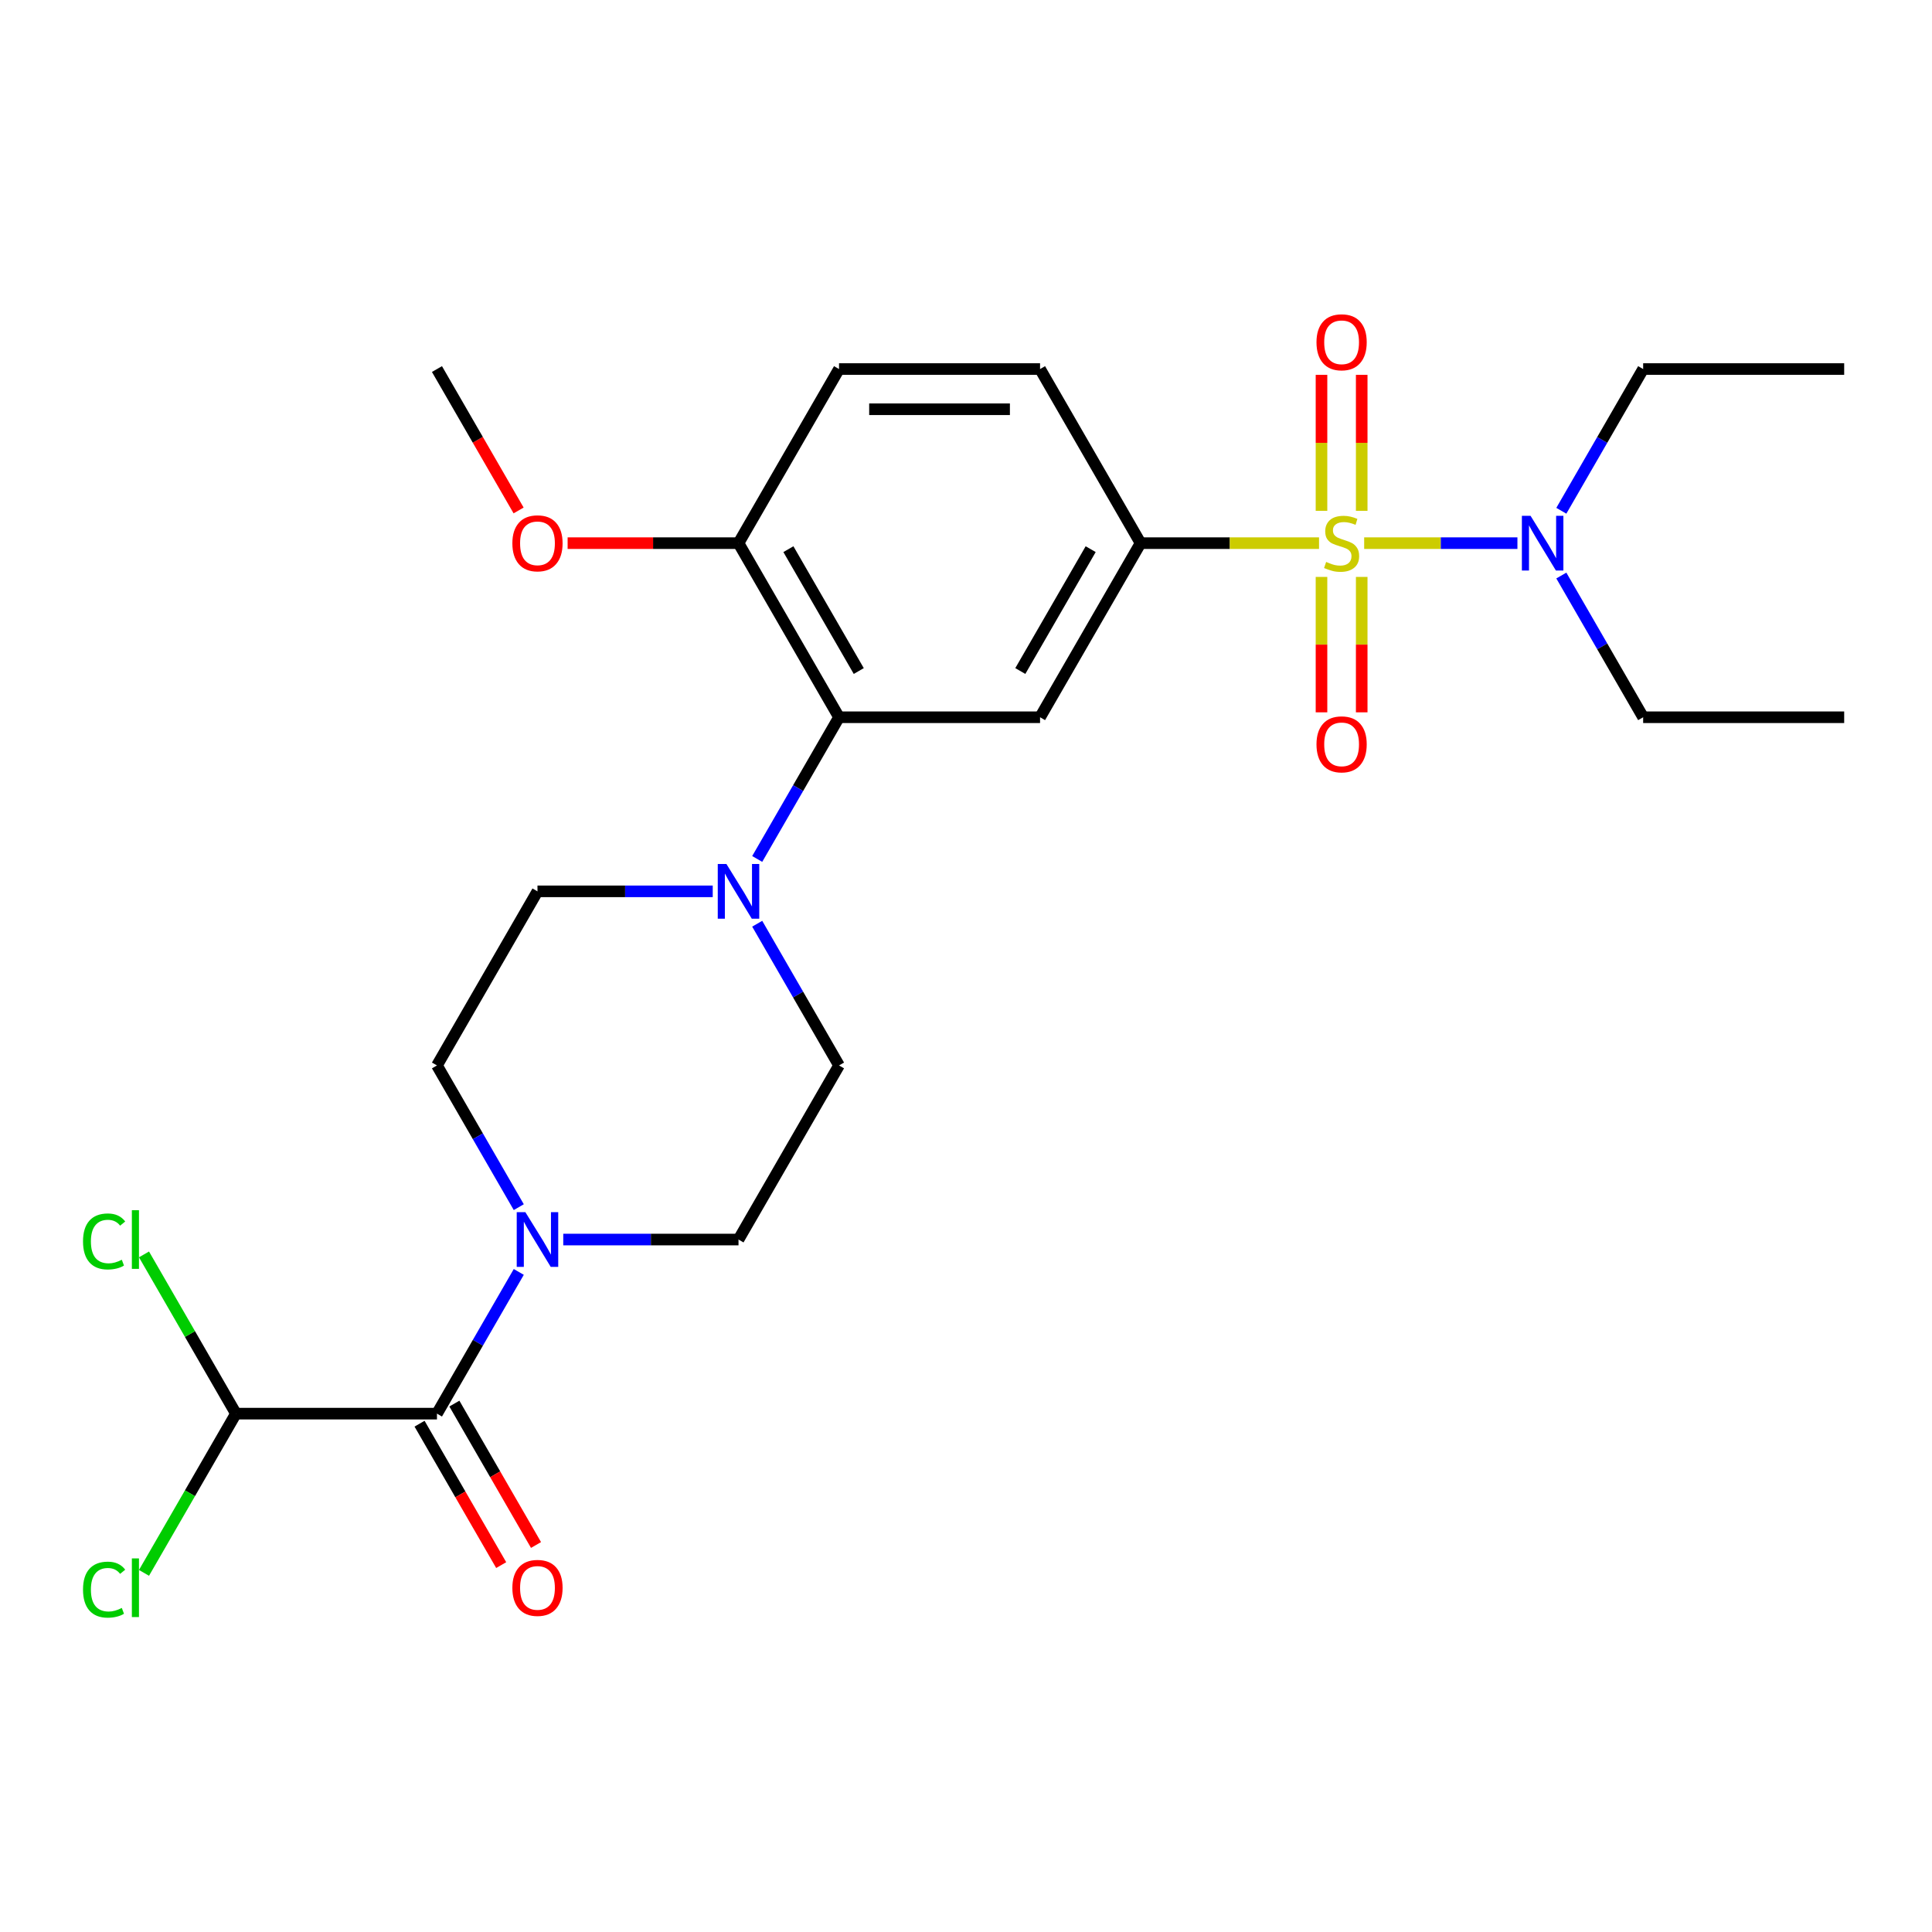 <?xml version='1.0' encoding='iso-8859-1'?>
<svg version='1.1' baseProfile='full'
              xmlns='http://www.w3.org/2000/svg'
                      xmlns:rdkit='http://www.rdkit.org/xml'
                      xmlns:xlink='http://www.w3.org/1999/xlink'
                  xml:space='preserve'
width='1000px' height='1000px' viewBox='0 0 1000 1000'>
<!-- END OF HEADER -->
<rect style='opacity:1.0;fill:#FFFFFF;stroke:none' width='1000' height='1000' x='0' y='0'> </rect>
<path class='bond-0' d='M 590.359,281.134 L 538.332,371.247' style='fill:none;fill-rule:evenodd;stroke:#000000;stroke-width:6px;stroke-linecap:butt;stroke-linejoin:miter;stroke-opacity:1' />
<path class='bond-0' d='M 564.532,284.245 L 528.113,347.324' style='fill:none;fill-rule:evenodd;stroke:#000000;stroke-width:6px;stroke-linecap:butt;stroke-linejoin:miter;stroke-opacity:1' />
<path class='bond-1' d='M 590.359,281.134 L 538.332,191.021' style='fill:none;fill-rule:evenodd;stroke:#000000;stroke-width:6px;stroke-linecap:butt;stroke-linejoin:miter;stroke-opacity:1' />
<path class='bond-2' d='M 590.359,281.134 L 636.545,281.134' style='fill:none;fill-rule:evenodd;stroke:#000000;stroke-width:6px;stroke-linecap:butt;stroke-linejoin:miter;stroke-opacity:1' />
<path class='bond-2' d='M 636.545,281.134 L 682.731,281.134' style='fill:none;fill-rule:evenodd;stroke:#CCCC00;stroke-width:6px;stroke-linecap:butt;stroke-linejoin:miter;stroke-opacity:1' />
<path class='bond-3' d='M 538.332,371.247 L 434.278,371.247' style='fill:none;fill-rule:evenodd;stroke:#000000;stroke-width:6px;stroke-linecap:butt;stroke-linejoin:miter;stroke-opacity:1' />
<path class='bond-4' d='M 434.278,371.247 L 382.252,281.134' style='fill:none;fill-rule:evenodd;stroke:#000000;stroke-width:6px;stroke-linecap:butt;stroke-linejoin:miter;stroke-opacity:1' />
<path class='bond-4' d='M 444.497,347.324 L 408.078,284.245' style='fill:none;fill-rule:evenodd;stroke:#000000;stroke-width:6px;stroke-linecap:butt;stroke-linejoin:miter;stroke-opacity:1' />
<path class='bond-5' d='M 434.278,371.247 L 413.104,407.923' style='fill:none;fill-rule:evenodd;stroke:#000000;stroke-width:6px;stroke-linecap:butt;stroke-linejoin:miter;stroke-opacity:1' />
<path class='bond-5' d='M 413.104,407.923 L 391.929,444.598' style='fill:none;fill-rule:evenodd;stroke:#0000FF;stroke-width:6px;stroke-linecap:butt;stroke-linejoin:miter;stroke-opacity:1' />
<path class='bond-6' d='M 382.252,281.134 L 434.278,191.021' style='fill:none;fill-rule:evenodd;stroke:#000000;stroke-width:6px;stroke-linecap:butt;stroke-linejoin:miter;stroke-opacity:1' />
<path class='bond-7' d='M 382.252,281.134 L 338.026,281.134' style='fill:none;fill-rule:evenodd;stroke:#000000;stroke-width:6px;stroke-linecap:butt;stroke-linejoin:miter;stroke-opacity:1' />
<path class='bond-7' d='M 338.026,281.134 L 293.8,281.134' style='fill:none;fill-rule:evenodd;stroke:#FF0000;stroke-width:6px;stroke-linecap:butt;stroke-linejoin:miter;stroke-opacity:1' />
<path class='bond-8' d='M 434.278,191.021 L 538.332,191.021' style='fill:none;fill-rule:evenodd;stroke:#000000;stroke-width:6px;stroke-linecap:butt;stroke-linejoin:miter;stroke-opacity:1' />
<path class='bond-8' d='M 449.886,211.832 L 522.724,211.832' style='fill:none;fill-rule:evenodd;stroke:#000000;stroke-width:6px;stroke-linecap:butt;stroke-linejoin:miter;stroke-opacity:1' />
<path class='bond-9' d='M 684.007,298.615 L 684.007,333.659' style='fill:none;fill-rule:evenodd;stroke:#CCCC00;stroke-width:6px;stroke-linecap:butt;stroke-linejoin:miter;stroke-opacity:1' />
<path class='bond-9' d='M 684.007,333.659 L 684.007,368.703' style='fill:none;fill-rule:evenodd;stroke:#FF0000;stroke-width:6px;stroke-linecap:butt;stroke-linejoin:miter;stroke-opacity:1' />
<path class='bond-9' d='M 704.817,298.615 L 704.817,333.659' style='fill:none;fill-rule:evenodd;stroke:#CCCC00;stroke-width:6px;stroke-linecap:butt;stroke-linejoin:miter;stroke-opacity:1' />
<path class='bond-9' d='M 704.817,333.659 L 704.817,368.703' style='fill:none;fill-rule:evenodd;stroke:#FF0000;stroke-width:6px;stroke-linecap:butt;stroke-linejoin:miter;stroke-opacity:1' />
<path class='bond-10' d='M 706.093,281.134 L 745.755,281.134' style='fill:none;fill-rule:evenodd;stroke:#CCCC00;stroke-width:6px;stroke-linecap:butt;stroke-linejoin:miter;stroke-opacity:1' />
<path class='bond-10' d='M 745.755,281.134 L 785.416,281.134' style='fill:none;fill-rule:evenodd;stroke:#0000FF;stroke-width:6px;stroke-linecap:butt;stroke-linejoin:miter;stroke-opacity:1' />
<path class='bond-11' d='M 704.817,264.413 L 704.817,229.218' style='fill:none;fill-rule:evenodd;stroke:#CCCC00;stroke-width:6px;stroke-linecap:butt;stroke-linejoin:miter;stroke-opacity:1' />
<path class='bond-11' d='M 704.817,229.218 L 704.817,194.024' style='fill:none;fill-rule:evenodd;stroke:#FF0000;stroke-width:6px;stroke-linecap:butt;stroke-linejoin:miter;stroke-opacity:1' />
<path class='bond-11' d='M 684.007,264.413 L 684.007,229.218' style='fill:none;fill-rule:evenodd;stroke:#CCCC00;stroke-width:6px;stroke-linecap:butt;stroke-linejoin:miter;stroke-opacity:1' />
<path class='bond-11' d='M 684.007,229.218 L 684.007,194.024' style='fill:none;fill-rule:evenodd;stroke:#FF0000;stroke-width:6px;stroke-linecap:butt;stroke-linejoin:miter;stroke-opacity:1' />
<path class='bond-12' d='M 808.142,297.895 L 829.317,334.571' style='fill:none;fill-rule:evenodd;stroke:#0000FF;stroke-width:6px;stroke-linecap:butt;stroke-linejoin:miter;stroke-opacity:1' />
<path class='bond-12' d='M 829.317,334.571 L 850.492,371.247' style='fill:none;fill-rule:evenodd;stroke:#000000;stroke-width:6px;stroke-linecap:butt;stroke-linejoin:miter;stroke-opacity:1' />
<path class='bond-13' d='M 808.142,264.373 L 829.317,227.697' style='fill:none;fill-rule:evenodd;stroke:#0000FF;stroke-width:6px;stroke-linecap:butt;stroke-linejoin:miter;stroke-opacity:1' />
<path class='bond-13' d='M 829.317,227.697 L 850.492,191.021' style='fill:none;fill-rule:evenodd;stroke:#000000;stroke-width:6px;stroke-linecap:butt;stroke-linejoin:miter;stroke-opacity:1' />
<path class='bond-14' d='M 268.429,264.213 L 247.3,227.617' style='fill:none;fill-rule:evenodd;stroke:#FF0000;stroke-width:6px;stroke-linecap:butt;stroke-linejoin:miter;stroke-opacity:1' />
<path class='bond-14' d='M 247.3,227.617 L 226.172,191.021' style='fill:none;fill-rule:evenodd;stroke:#000000;stroke-width:6px;stroke-linecap:butt;stroke-linejoin:miter;stroke-opacity:1' />
<path class='bond-15' d='M 368.91,461.36 L 323.554,461.36' style='fill:none;fill-rule:evenodd;stroke:#0000FF;stroke-width:6px;stroke-linecap:butt;stroke-linejoin:miter;stroke-opacity:1' />
<path class='bond-15' d='M 323.554,461.36 L 278.198,461.36' style='fill:none;fill-rule:evenodd;stroke:#000000;stroke-width:6px;stroke-linecap:butt;stroke-linejoin:miter;stroke-opacity:1' />
<path class='bond-16' d='M 391.929,478.121 L 413.104,514.797' style='fill:none;fill-rule:evenodd;stroke:#0000FF;stroke-width:6px;stroke-linecap:butt;stroke-linejoin:miter;stroke-opacity:1' />
<path class='bond-16' d='M 413.104,514.797 L 434.278,551.473' style='fill:none;fill-rule:evenodd;stroke:#000000;stroke-width:6px;stroke-linecap:butt;stroke-linejoin:miter;stroke-opacity:1' />
<path class='bond-17' d='M 278.198,461.36 L 226.172,551.473' style='fill:none;fill-rule:evenodd;stroke:#000000;stroke-width:6px;stroke-linecap:butt;stroke-linejoin:miter;stroke-opacity:1' />
<path class='bond-18' d='M 226.172,551.473 L 247.346,588.148' style='fill:none;fill-rule:evenodd;stroke:#000000;stroke-width:6px;stroke-linecap:butt;stroke-linejoin:miter;stroke-opacity:1' />
<path class='bond-18' d='M 247.346,588.148 L 268.521,624.824' style='fill:none;fill-rule:evenodd;stroke:#0000FF;stroke-width:6px;stroke-linecap:butt;stroke-linejoin:miter;stroke-opacity:1' />
<path class='bond-19' d='M 291.54,641.585 L 336.896,641.585' style='fill:none;fill-rule:evenodd;stroke:#0000FF;stroke-width:6px;stroke-linecap:butt;stroke-linejoin:miter;stroke-opacity:1' />
<path class='bond-19' d='M 336.896,641.585 L 382.252,641.585' style='fill:none;fill-rule:evenodd;stroke:#000000;stroke-width:6px;stroke-linecap:butt;stroke-linejoin:miter;stroke-opacity:1' />
<path class='bond-20' d='M 268.521,658.347 L 247.346,695.023' style='fill:none;fill-rule:evenodd;stroke:#0000FF;stroke-width:6px;stroke-linecap:butt;stroke-linejoin:miter;stroke-opacity:1' />
<path class='bond-20' d='M 247.346,695.023 L 226.172,731.698' style='fill:none;fill-rule:evenodd;stroke:#000000;stroke-width:6px;stroke-linecap:butt;stroke-linejoin:miter;stroke-opacity:1' />
<path class='bond-21' d='M 382.252,641.585 L 434.278,551.473' style='fill:none;fill-rule:evenodd;stroke:#000000;stroke-width:6px;stroke-linecap:butt;stroke-linejoin:miter;stroke-opacity:1' />
<path class='bond-22' d='M 217.16,736.901 L 238.289,773.497' style='fill:none;fill-rule:evenodd;stroke:#000000;stroke-width:6px;stroke-linecap:butt;stroke-linejoin:miter;stroke-opacity:1' />
<path class='bond-22' d='M 238.289,773.497 L 259.417,810.093' style='fill:none;fill-rule:evenodd;stroke:#FF0000;stroke-width:6px;stroke-linecap:butt;stroke-linejoin:miter;stroke-opacity:1' />
<path class='bond-22' d='M 235.183,726.496 L 256.311,763.091' style='fill:none;fill-rule:evenodd;stroke:#000000;stroke-width:6px;stroke-linecap:butt;stroke-linejoin:miter;stroke-opacity:1' />
<path class='bond-22' d='M 256.311,763.091 L 277.44,799.687' style='fill:none;fill-rule:evenodd;stroke:#FF0000;stroke-width:6px;stroke-linecap:butt;stroke-linejoin:miter;stroke-opacity:1' />
<path class='bond-23' d='M 226.172,731.698 L 122.118,731.698' style='fill:none;fill-rule:evenodd;stroke:#000000;stroke-width:6px;stroke-linecap:butt;stroke-linejoin:miter;stroke-opacity:1' />
<path class='bond-24' d='M 122.118,731.698 L 98.326,772.908' style='fill:none;fill-rule:evenodd;stroke:#000000;stroke-width:6px;stroke-linecap:butt;stroke-linejoin:miter;stroke-opacity:1' />
<path class='bond-24' d='M 98.326,772.908 L 74.533,814.119' style='fill:none;fill-rule:evenodd;stroke:#00CC00;stroke-width:6px;stroke-linecap:butt;stroke-linejoin:miter;stroke-opacity:1' />
<path class='bond-25' d='M 122.118,731.698 L 98.326,690.488' style='fill:none;fill-rule:evenodd;stroke:#000000;stroke-width:6px;stroke-linecap:butt;stroke-linejoin:miter;stroke-opacity:1' />
<path class='bond-25' d='M 98.326,690.488 L 74.533,649.278' style='fill:none;fill-rule:evenodd;stroke:#00CC00;stroke-width:6px;stroke-linecap:butt;stroke-linejoin:miter;stroke-opacity:1' />
<path class='bond-26' d='M 850.492,191.021 L 954.545,191.021' style='fill:none;fill-rule:evenodd;stroke:#000000;stroke-width:6px;stroke-linecap:butt;stroke-linejoin:miter;stroke-opacity:1' />
<path class='bond-27' d='M 954.545,371.247 L 850.492,371.247' style='fill:none;fill-rule:evenodd;stroke:#000000;stroke-width:6px;stroke-linecap:butt;stroke-linejoin:miter;stroke-opacity:1' />
<path  class='atom-6' d='M 686.412 290.854
Q 686.732 290.974, 688.052 291.534
Q 689.372 292.094, 690.812 292.454
Q 692.292 292.774, 693.732 292.774
Q 696.412 292.774, 697.972 291.494
Q 699.532 290.174, 699.532 287.894
Q 699.532 286.334, 698.732 285.374
Q 697.972 284.414, 696.772 283.894
Q 695.572 283.374, 693.572 282.774
Q 691.052 282.014, 689.532 281.294
Q 688.052 280.574, 686.972 279.054
Q 685.932 277.534, 685.932 274.974
Q 685.932 271.414, 688.332 269.214
Q 690.772 267.014, 695.572 267.014
Q 698.852 267.014, 702.572 268.574
L 701.652 271.654
Q 698.252 270.254, 695.692 270.254
Q 692.932 270.254, 691.412 271.414
Q 689.892 272.534, 689.932 274.494
Q 689.932 276.014, 690.692 276.934
Q 691.492 277.854, 692.612 278.374
Q 693.772 278.894, 695.692 279.494
Q 698.252 280.294, 699.772 281.094
Q 701.292 281.894, 702.372 283.534
Q 703.492 285.134, 703.492 287.894
Q 703.492 291.814, 700.852 293.934
Q 698.252 296.014, 693.892 296.014
Q 691.372 296.014, 689.452 295.454
Q 687.572 294.934, 685.332 294.014
L 686.412 290.854
' fill='#CCCC00'/>
<path  class='atom-7' d='M 681.412 385.267
Q 681.412 378.467, 684.772 374.667
Q 688.132 370.867, 694.412 370.867
Q 700.692 370.867, 704.052 374.667
Q 707.412 378.467, 707.412 385.267
Q 707.412 392.147, 704.012 396.067
Q 700.612 399.947, 694.412 399.947
Q 688.172 399.947, 684.772 396.067
Q 681.412 392.187, 681.412 385.267
M 694.412 396.747
Q 698.732 396.747, 701.052 393.867
Q 703.412 390.947, 703.412 385.267
Q 703.412 379.707, 701.052 376.907
Q 698.732 374.067, 694.412 374.067
Q 690.092 374.067, 687.732 376.867
Q 685.412 379.667, 685.412 385.267
Q 685.412 390.987, 687.732 393.867
Q 690.092 396.747, 694.412 396.747
' fill='#FF0000'/>
<path  class='atom-8' d='M 792.205 266.974
L 801.485 281.974
Q 802.405 283.454, 803.885 286.134
Q 805.365 288.814, 805.445 288.974
L 805.445 266.974
L 809.205 266.974
L 809.205 295.294
L 805.325 295.294
L 795.365 278.894
Q 794.205 276.974, 792.965 274.774
Q 791.765 272.574, 791.405 271.894
L 791.405 295.294
L 787.725 295.294
L 787.725 266.974
L 792.205 266.974
' fill='#0000FF'/>
<path  class='atom-9' d='M 681.412 177.16
Q 681.412 170.36, 684.772 166.56
Q 688.132 162.76, 694.412 162.76
Q 700.692 162.76, 704.052 166.56
Q 707.412 170.36, 707.412 177.16
Q 707.412 184.04, 704.012 187.96
Q 700.612 191.84, 694.412 191.84
Q 688.172 191.84, 684.772 187.96
Q 681.412 184.08, 681.412 177.16
M 694.412 188.64
Q 698.732 188.64, 701.052 185.76
Q 703.412 182.84, 703.412 177.16
Q 703.412 171.6, 701.052 168.8
Q 698.732 165.96, 694.412 165.96
Q 690.092 165.96, 687.732 168.76
Q 685.412 171.56, 685.412 177.16
Q 685.412 182.88, 687.732 185.76
Q 690.092 188.64, 694.412 188.64
' fill='#FF0000'/>
<path  class='atom-10' d='M 265.198 281.214
Q 265.198 274.414, 268.558 270.614
Q 271.918 266.814, 278.198 266.814
Q 284.478 266.814, 287.838 270.614
Q 291.198 274.414, 291.198 281.214
Q 291.198 288.094, 287.798 292.014
Q 284.398 295.894, 278.198 295.894
Q 271.958 295.894, 268.558 292.014
Q 265.198 288.134, 265.198 281.214
M 278.198 292.694
Q 282.518 292.694, 284.838 289.814
Q 287.198 286.894, 287.198 281.214
Q 287.198 275.654, 284.838 272.854
Q 282.518 270.014, 278.198 270.014
Q 273.878 270.014, 271.518 272.814
Q 269.198 275.614, 269.198 281.214
Q 269.198 286.934, 271.518 289.814
Q 273.878 292.694, 278.198 292.694
' fill='#FF0000'/>
<path  class='atom-12' d='M 375.992 447.2
L 385.272 462.2
Q 386.192 463.68, 387.672 466.36
Q 389.152 469.04, 389.232 469.2
L 389.232 447.2
L 392.992 447.2
L 392.992 475.52
L 389.112 475.52
L 379.152 459.12
Q 377.992 457.2, 376.752 455
Q 375.552 452.8, 375.192 452.12
L 375.192 475.52
L 371.512 475.52
L 371.512 447.2
L 375.992 447.2
' fill='#0000FF'/>
<path  class='atom-15' d='M 271.938 627.425
L 281.218 642.425
Q 282.138 643.905, 283.618 646.585
Q 285.098 649.265, 285.178 649.425
L 285.178 627.425
L 288.938 627.425
L 288.938 655.745
L 285.058 655.745
L 275.098 639.345
Q 273.938 637.425, 272.698 635.225
Q 271.498 633.025, 271.138 632.345
L 271.138 655.745
L 267.458 655.745
L 267.458 627.425
L 271.938 627.425
' fill='#0000FF'/>
<path  class='atom-19' d='M 265.198 821.891
Q 265.198 815.091, 268.558 811.291
Q 271.918 807.491, 278.198 807.491
Q 284.478 807.491, 287.838 811.291
Q 291.198 815.091, 291.198 821.891
Q 291.198 828.771, 287.798 832.691
Q 284.398 836.571, 278.198 836.571
Q 271.958 836.571, 268.558 832.691
Q 265.198 828.811, 265.198 821.891
M 278.198 833.371
Q 282.518 833.371, 284.838 830.491
Q 287.198 827.571, 287.198 821.891
Q 287.198 816.331, 284.838 813.531
Q 282.518 810.691, 278.198 810.691
Q 273.878 810.691, 271.518 813.491
Q 269.198 816.291, 269.198 821.891
Q 269.198 827.611, 271.518 830.491
Q 273.878 833.371, 278.198 833.371
' fill='#FF0000'/>
<path  class='atom-21' d='M 42.971 822.791
Q 42.971 815.751, 46.251 812.071
Q 49.571 808.351, 55.851 808.351
Q 61.691 808.351, 64.811 812.471
L 62.171 814.631
Q 59.891 811.631, 55.851 811.631
Q 51.571 811.631, 49.291 814.511
Q 47.051 817.351, 47.051 822.791
Q 47.051 828.391, 49.371 831.271
Q 51.731 834.151, 56.291 834.151
Q 59.411 834.151, 63.051 832.271
L 64.171 835.271
Q 62.691 836.231, 60.451 836.791
Q 58.211 837.351, 55.731 837.351
Q 49.571 837.351, 46.251 833.591
Q 42.971 829.831, 42.971 822.791
' fill='#00CC00'/>
<path  class='atom-21' d='M 68.251 806.631
L 71.931 806.631
L 71.931 836.991
L 68.251 836.991
L 68.251 806.631
' fill='#00CC00'/>
<path  class='atom-22' d='M 42.971 642.565
Q 42.971 635.525, 46.251 631.845
Q 49.571 628.125, 55.851 628.125
Q 61.691 628.125, 64.811 632.245
L 62.171 634.405
Q 59.891 631.405, 55.851 631.405
Q 51.571 631.405, 49.291 634.285
Q 47.051 637.125, 47.051 642.565
Q 47.051 648.165, 49.371 651.045
Q 51.731 653.925, 56.291 653.925
Q 59.411 653.925, 63.051 652.045
L 64.171 655.045
Q 62.691 656.005, 60.451 656.565
Q 58.211 657.125, 55.731 657.125
Q 49.571 657.125, 46.251 653.365
Q 42.971 649.605, 42.971 642.565
' fill='#00CC00'/>
<path  class='atom-22' d='M 68.251 626.405
L 71.931 626.405
L 71.931 656.765
L 68.251 656.765
L 68.251 626.405
' fill='#00CC00'/>
</svg>
